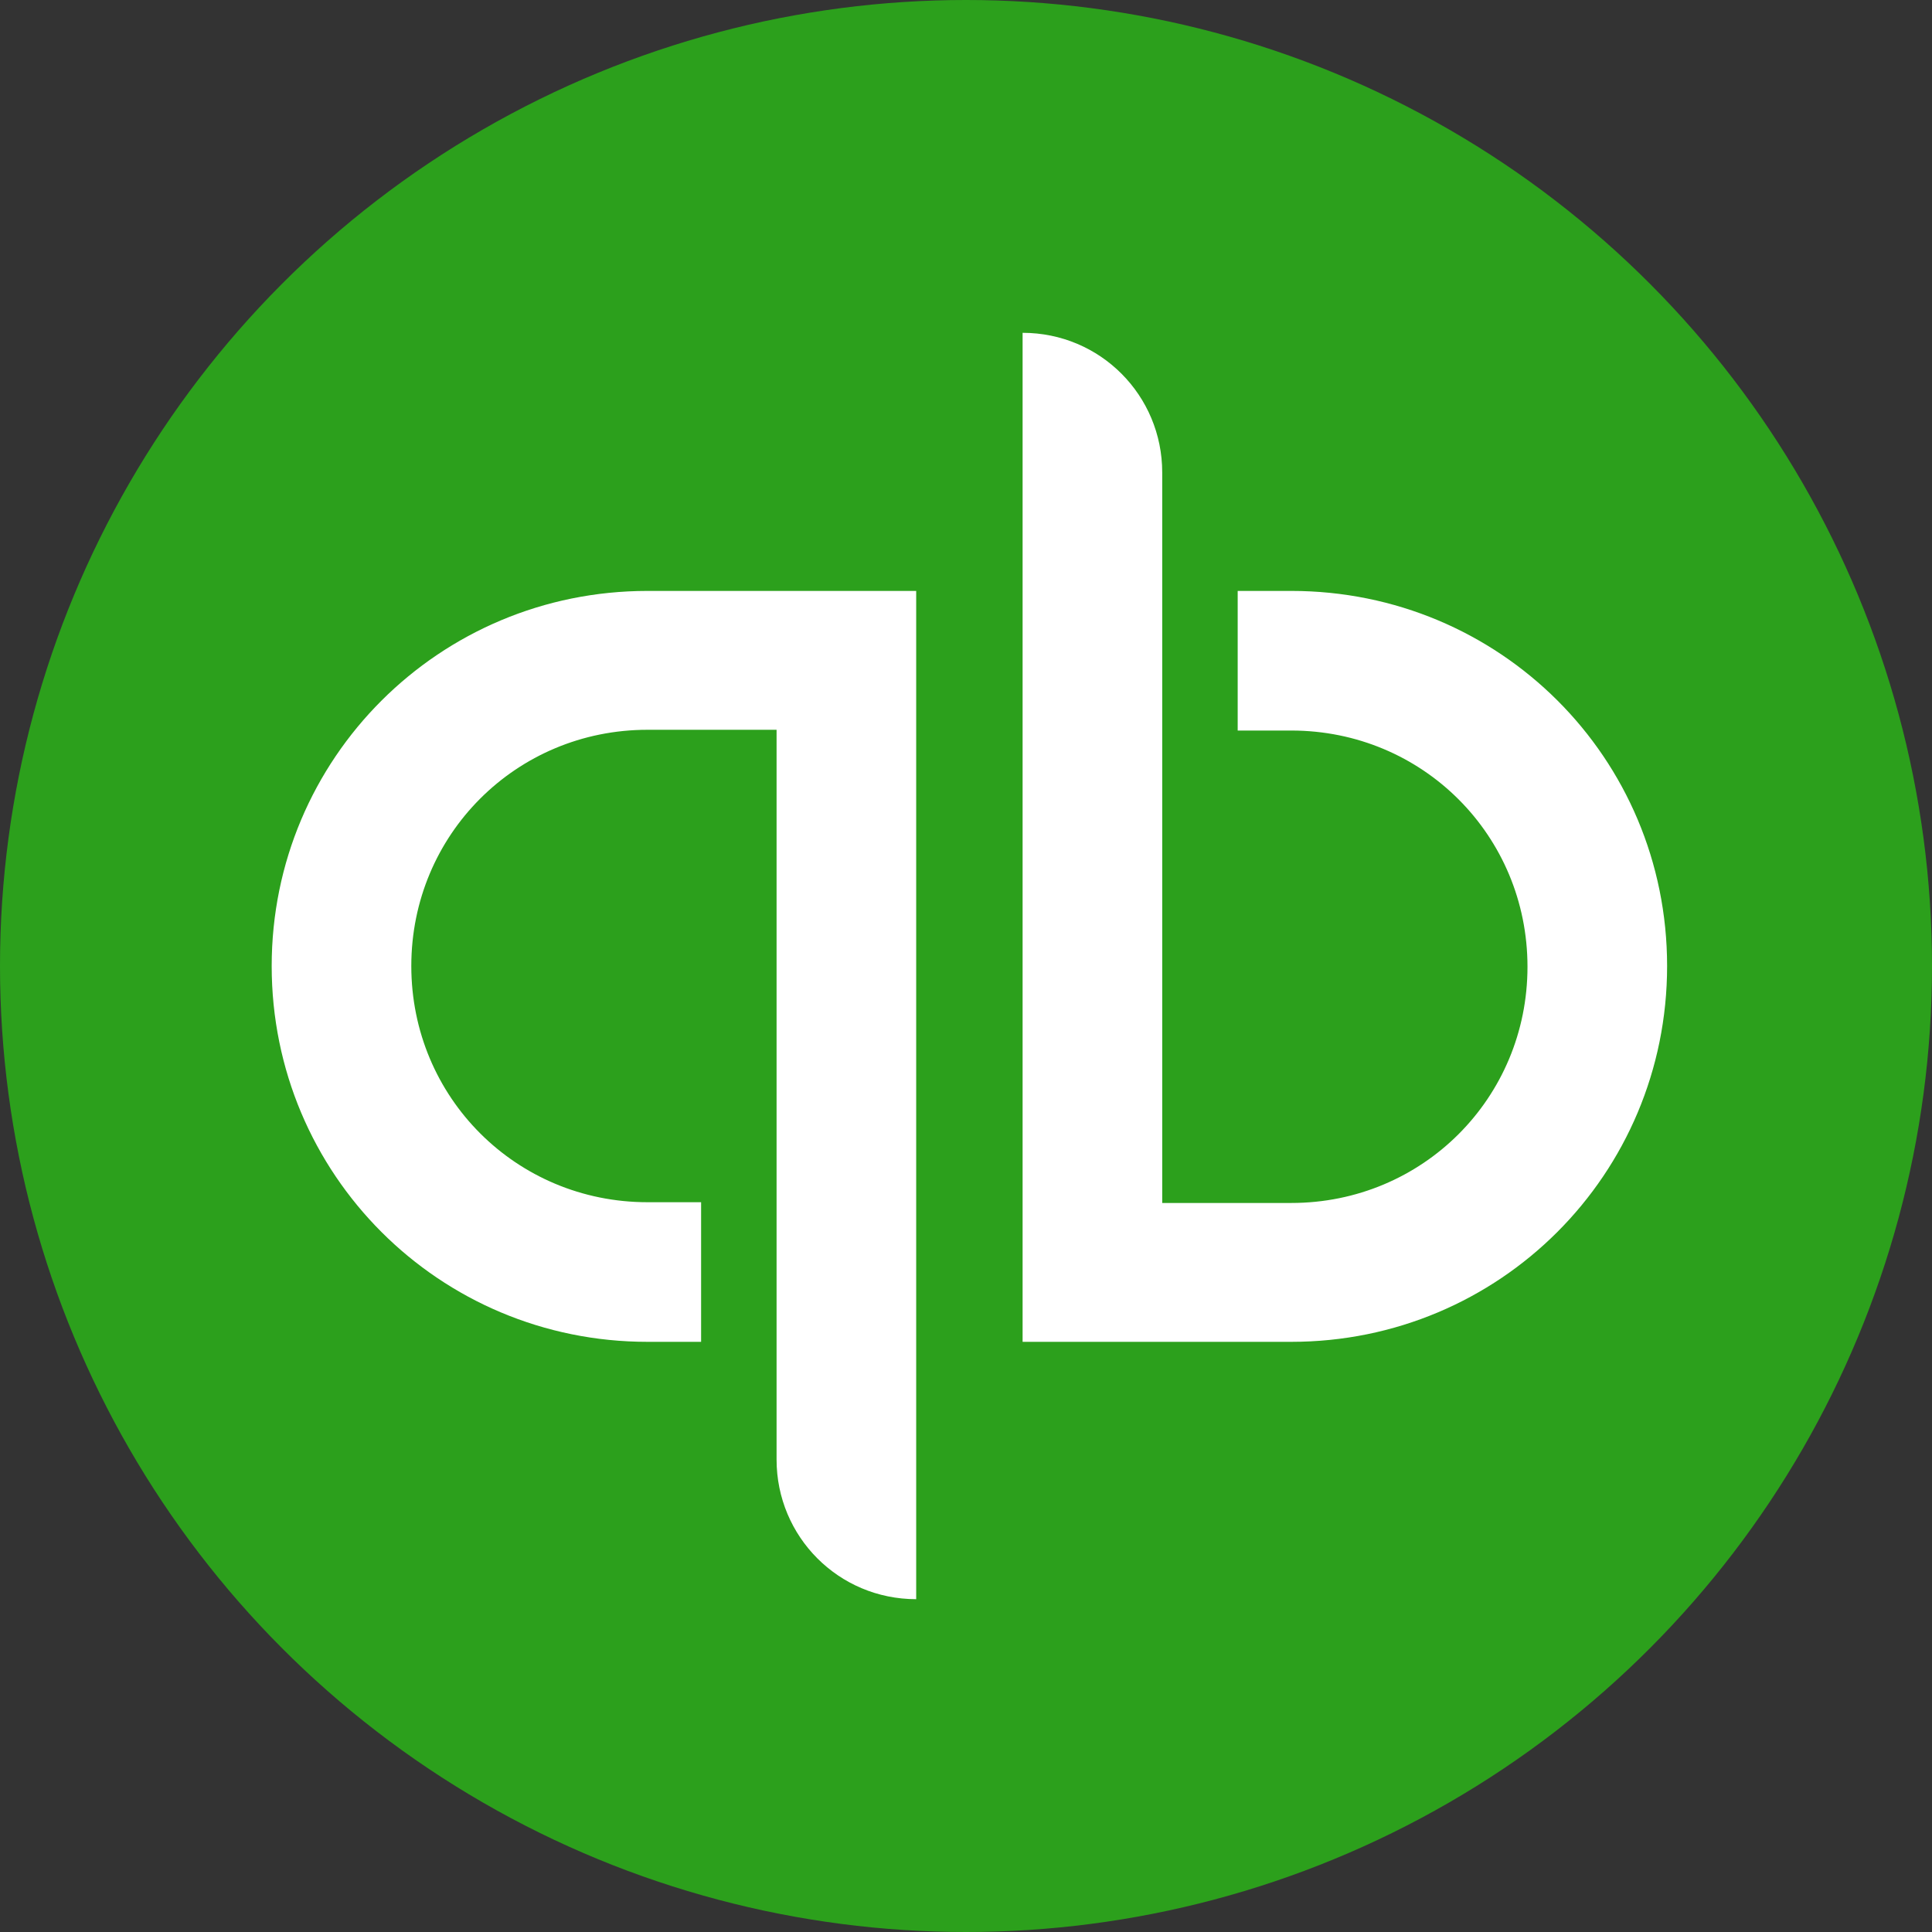<?xml version="1.0" encoding="utf-8"?>
<!-- Generator: Adobe Illustrator 25.0.0, SVG Export Plug-In . SVG Version: 6.00 Build 0)  -->
<svg version="1.1" id="Calque_1" xmlns="http://www.w3.org/2000/svg" xmlns:xlink="http://www.w3.org/1999/xlink" x="0px" y="0px"
	 viewBox="0 0 256 256" style="enable-background:new 0 0 256 256;" xml:space="preserve">
<rect x="0" y="0" width="256" height="256" fill="#333333" stroke="none"/>
<style type="text/css">
	.st0{fill:#2CA01C;}
	.st1{fill:#FFFFFF;}
</style>
<circle class="st0" cx="128" cy="128" r="128"/>
<path class="st1" d="M36,128c0,27.6,22.2,49.8,49.8,49.8h7.1v-18.5h-7.1c-17.4,0-31.3-13.9-31.3-31.3s13.9-31.3,31.3-31.3h17.1v96.7
	c0,10.2,8.2,18.5,18.5,18.5l0,0V78.3H85.8C58.2,78.3,36,100.5,36,128z M171.1,78.3H164v18.5h7.1c17.4,0,31.3,13.9,31.3,31.3
	s-13.9,31.3-31.3,31.3h-17.1V62.6c0-10.2-8.2-18.5-18.5-18.5v133.7h35.6c27.6,0,49.8-22.2,49.8-49.8S198.7,78.3,171.1,78.3z"/>
</svg>
